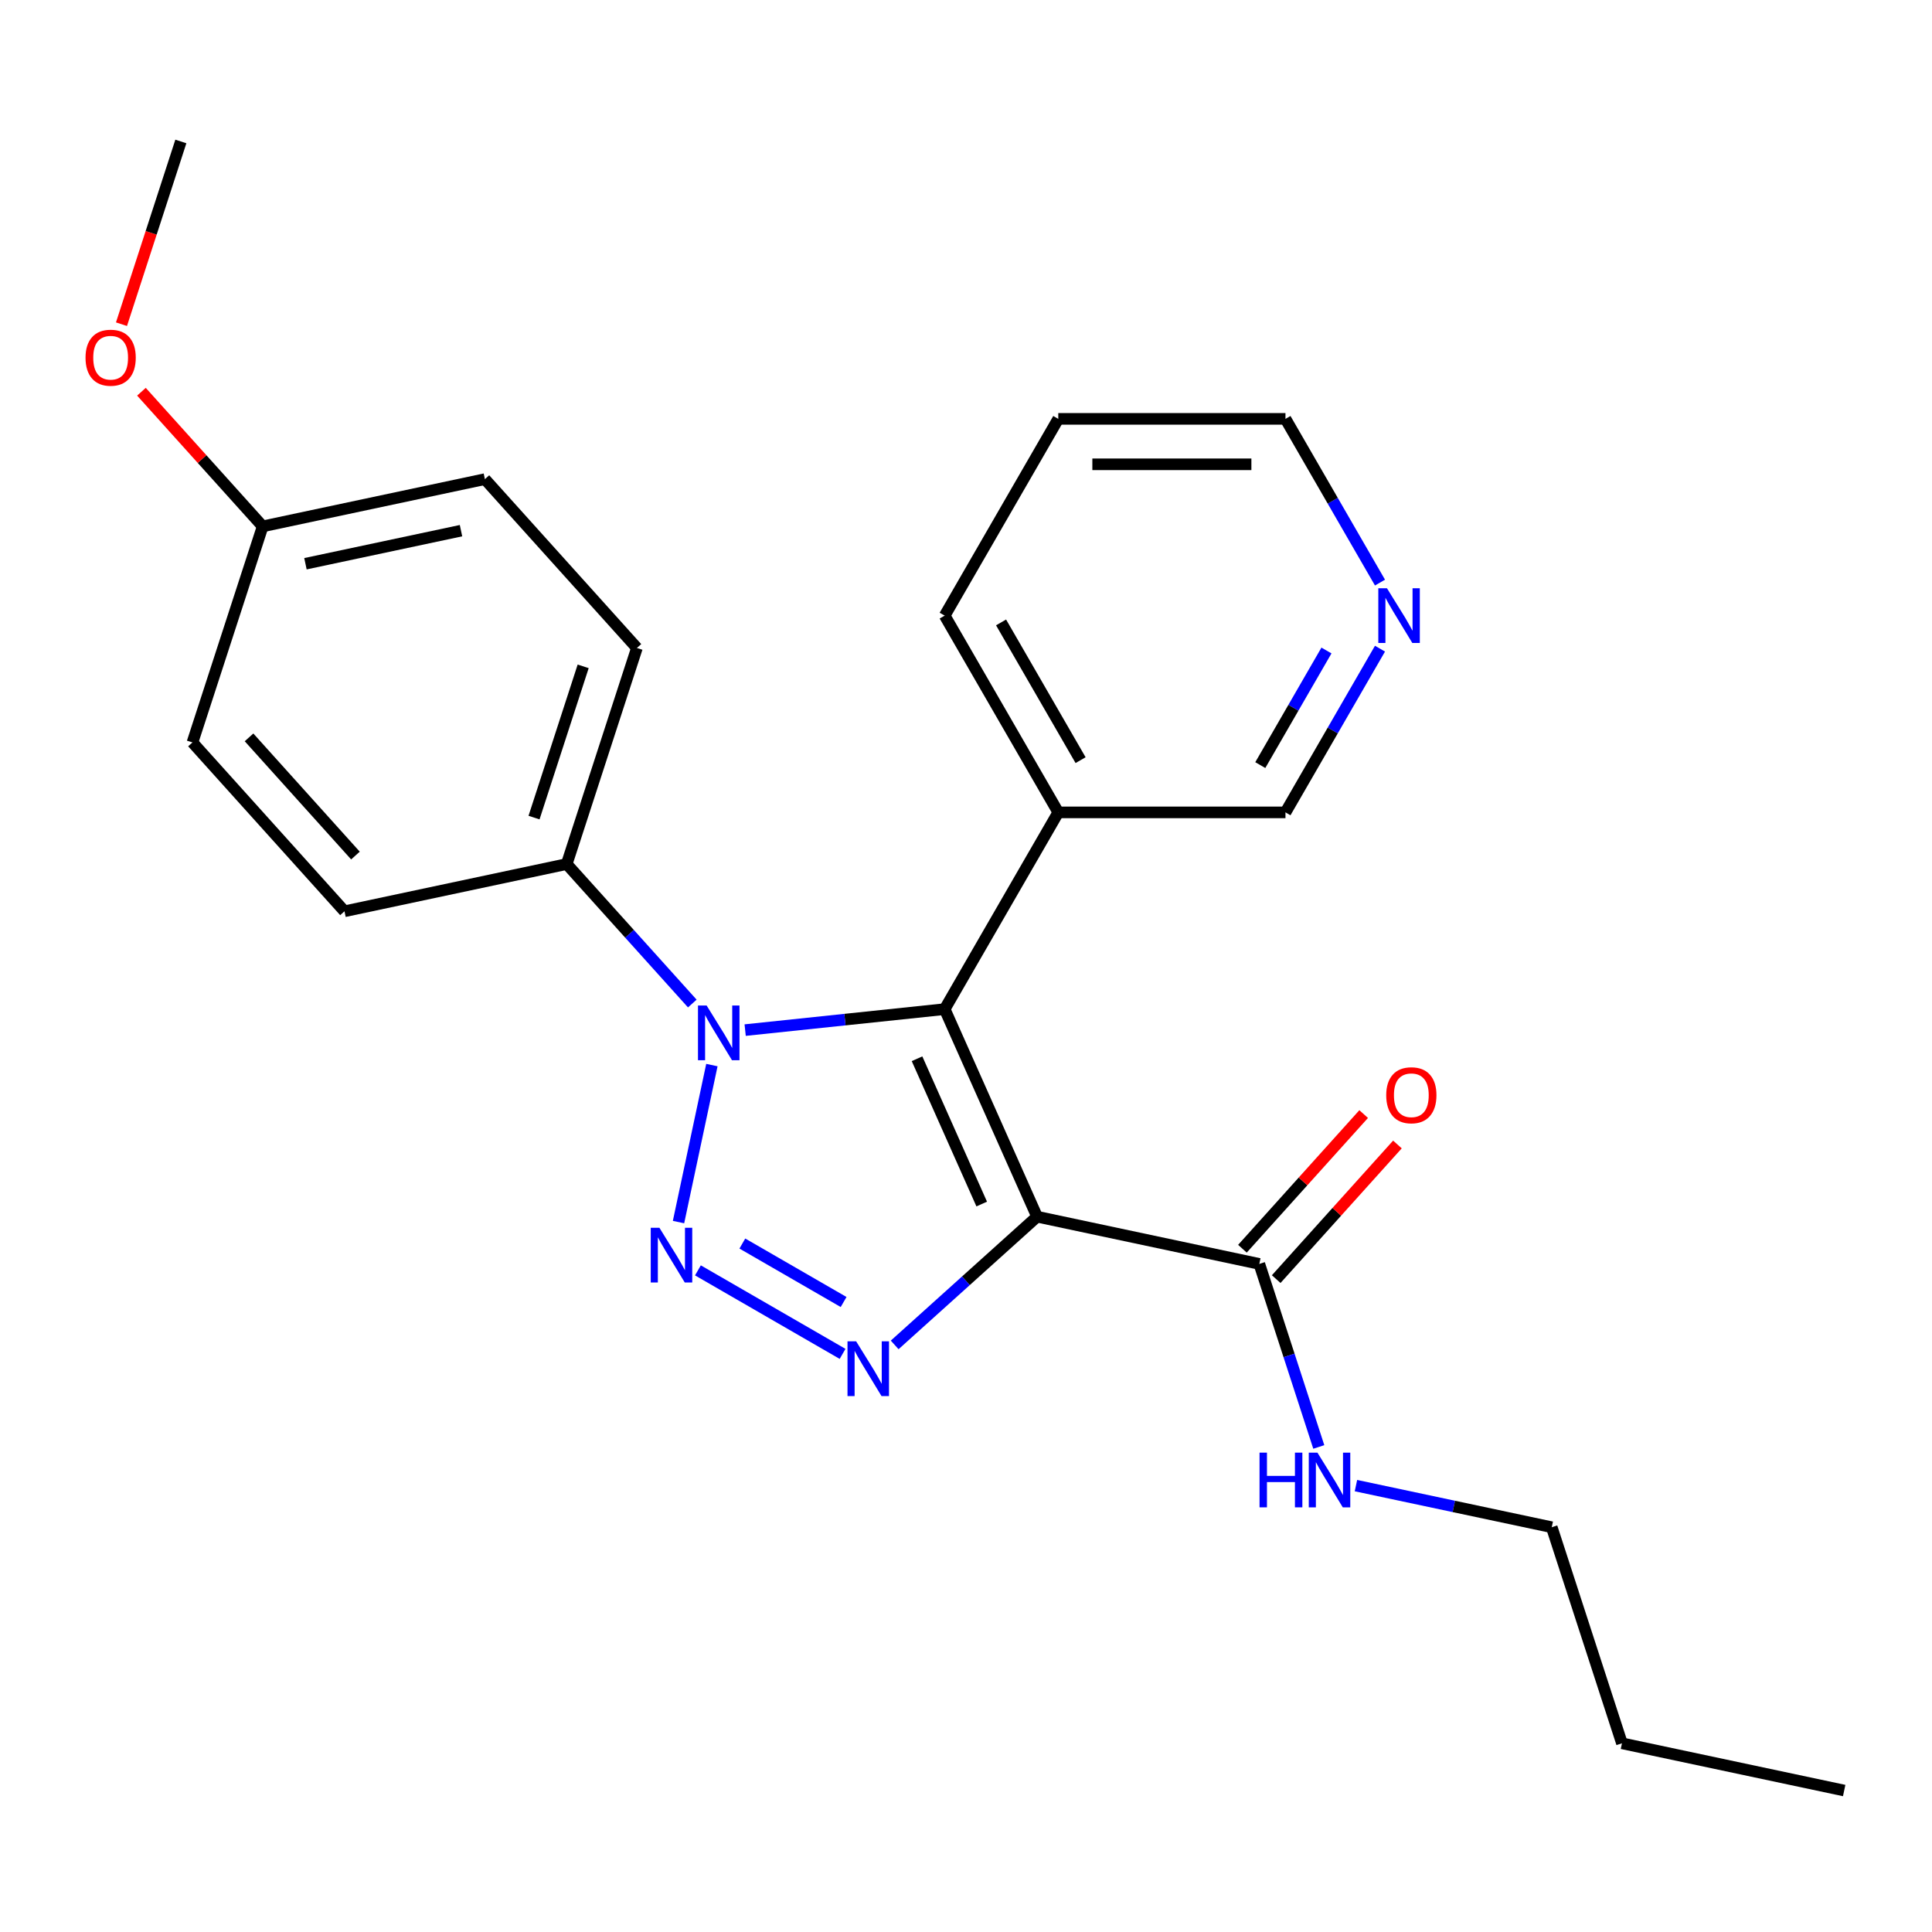 <?xml version='1.0' encoding='iso-8859-1'?>
<svg version='1.1' baseProfile='full'
              xmlns='http://www.w3.org/2000/svg'
                      xmlns:rdkit='http://www.rdkit.org/xml'
                      xmlns:xlink='http://www.w3.org/1999/xlink'
                  xml:space='preserve'
width='1000px' height='1000px' viewBox='0 0 1000 1000'>
<!-- END OF HEADER -->
<rect style='opacity:1.0;fill:#FFFFFF;stroke:none' width='1000' height='1000' x='0' y='0'> </rect>
<path class='bond-1' d='M 536.794,629.754 L 488.965,522.326' style='fill:none;fill-rule:evenodd;stroke:#000000;stroke-width:6px;stroke-linecap:butt;stroke-linejoin:miter;stroke-opacity:1' />
<path class='bond-1' d='M 508.134,623.206 L 474.654,548.006' style='fill:none;fill-rule:evenodd;stroke:#000000;stroke-width:6px;stroke-linecap:butt;stroke-linejoin:miter;stroke-opacity:1' />
<path class='bond-3' d='M 536.794,629.754 L 499.94,662.938' style='fill:none;fill-rule:evenodd;stroke:#000000;stroke-width:6px;stroke-linecap:butt;stroke-linejoin:miter;stroke-opacity:1' />
<path class='bond-3' d='M 499.94,662.938 L 463.085,696.122' style='fill:none;fill-rule:evenodd;stroke:#0000FF;stroke-width:6px;stroke-linecap:butt;stroke-linejoin:miter;stroke-opacity:1' />
<path class='bond-4' d='M 536.794,629.754 L 651.819,654.203' style='fill:none;fill-rule:evenodd;stroke:#000000;stroke-width:6px;stroke-linecap:butt;stroke-linejoin:miter;stroke-opacity:1' />
<path class='bond-0' d='M 361.245,657.541 L 436.12,700.77' style='fill:none;fill-rule:evenodd;stroke:#0000FF;stroke-width:6px;stroke-linecap:butt;stroke-linejoin:miter;stroke-opacity:1' />
<path class='bond-0' d='M 384.236,643.657 L 436.648,673.917' style='fill:none;fill-rule:evenodd;stroke:#0000FF;stroke-width:6px;stroke-linecap:butt;stroke-linejoin:miter;stroke-opacity:1' />
<path class='bond-24' d='M 351.2,632.543 L 368.473,551.281' style='fill:none;fill-rule:evenodd;stroke:#0000FF;stroke-width:6px;stroke-linecap:butt;stroke-linejoin:miter;stroke-opacity:1' />
<path class='bond-2' d='M 488.965,522.326 L 437.329,527.753' style='fill:none;fill-rule:evenodd;stroke:#000000;stroke-width:6px;stroke-linecap:butt;stroke-linejoin:miter;stroke-opacity:1' />
<path class='bond-2' d='M 437.329,527.753 L 385.694,533.18' style='fill:none;fill-rule:evenodd;stroke:#0000FF;stroke-width:6px;stroke-linecap:butt;stroke-linejoin:miter;stroke-opacity:1' />
<path class='bond-5' d='M 488.965,522.326 L 547.762,420.486' style='fill:none;fill-rule:evenodd;stroke:#000000;stroke-width:6px;stroke-linecap:butt;stroke-linejoin:miter;stroke-opacity:1' />
<path class='bond-6' d='M 358.335,519.425 L 325.832,483.327' style='fill:none;fill-rule:evenodd;stroke:#0000FF;stroke-width:6px;stroke-linecap:butt;stroke-linejoin:miter;stroke-opacity:1' />
<path class='bond-6' d='M 325.832,483.327 L 293.329,447.228' style='fill:none;fill-rule:evenodd;stroke:#000000;stroke-width:6px;stroke-linecap:butt;stroke-linejoin:miter;stroke-opacity:1' />
<path class='bond-7' d='M 660.558,662.072 L 691.932,627.227' style='fill:none;fill-rule:evenodd;stroke:#000000;stroke-width:6px;stroke-linecap:butt;stroke-linejoin:miter;stroke-opacity:1' />
<path class='bond-7' d='M 691.932,627.227 L 723.307,592.382' style='fill:none;fill-rule:evenodd;stroke:#FF0000;stroke-width:6px;stroke-linecap:butt;stroke-linejoin:miter;stroke-opacity:1' />
<path class='bond-7' d='M 643.08,646.334 L 674.455,611.49' style='fill:none;fill-rule:evenodd;stroke:#000000;stroke-width:6px;stroke-linecap:butt;stroke-linejoin:miter;stroke-opacity:1' />
<path class='bond-7' d='M 674.455,611.49 L 705.829,576.645' style='fill:none;fill-rule:evenodd;stroke:#FF0000;stroke-width:6px;stroke-linecap:butt;stroke-linejoin:miter;stroke-opacity:1' />
<path class='bond-9' d='M 651.819,654.203 L 667.21,701.573' style='fill:none;fill-rule:evenodd;stroke:#000000;stroke-width:6px;stroke-linecap:butt;stroke-linejoin:miter;stroke-opacity:1' />
<path class='bond-9' d='M 667.21,701.573 L 682.602,748.942' style='fill:none;fill-rule:evenodd;stroke:#0000FF;stroke-width:6px;stroke-linecap:butt;stroke-linejoin:miter;stroke-opacity:1' />
<path class='bond-13' d='M 547.762,420.486 L 665.356,420.486' style='fill:none;fill-rule:evenodd;stroke:#000000;stroke-width:6px;stroke-linecap:butt;stroke-linejoin:miter;stroke-opacity:1' />
<path class='bond-17' d='M 547.762,420.486 L 488.965,318.647' style='fill:none;fill-rule:evenodd;stroke:#000000;stroke-width:6px;stroke-linecap:butt;stroke-linejoin:miter;stroke-opacity:1' />
<path class='bond-17' d='M 559.31,393.451 L 518.152,322.163' style='fill:none;fill-rule:evenodd;stroke:#000000;stroke-width:6px;stroke-linecap:butt;stroke-linejoin:miter;stroke-opacity:1' />
<path class='bond-10' d='M 293.329,447.228 L 329.667,335.39' style='fill:none;fill-rule:evenodd;stroke:#000000;stroke-width:6px;stroke-linecap:butt;stroke-linejoin:miter;stroke-opacity:1' />
<path class='bond-10' d='M 276.412,423.185 L 301.849,344.898' style='fill:none;fill-rule:evenodd;stroke:#000000;stroke-width:6px;stroke-linecap:butt;stroke-linejoin:miter;stroke-opacity:1' />
<path class='bond-11' d='M 293.329,447.228 L 178.304,471.678' style='fill:none;fill-rule:evenodd;stroke:#000000;stroke-width:6px;stroke-linecap:butt;stroke-linejoin:miter;stroke-opacity:1' />
<path class='bond-8' d='M 714.281,335.747 L 689.818,378.117' style='fill:none;fill-rule:evenodd;stroke:#0000FF;stroke-width:6px;stroke-linecap:butt;stroke-linejoin:miter;stroke-opacity:1' />
<path class='bond-8' d='M 689.818,378.117 L 665.356,420.486' style='fill:none;fill-rule:evenodd;stroke:#000000;stroke-width:6px;stroke-linecap:butt;stroke-linejoin:miter;stroke-opacity:1' />
<path class='bond-8' d='M 686.574,336.698 L 669.45,366.357' style='fill:none;fill-rule:evenodd;stroke:#0000FF;stroke-width:6px;stroke-linecap:butt;stroke-linejoin:miter;stroke-opacity:1' />
<path class='bond-8' d='M 669.45,366.357 L 652.327,396.016' style='fill:none;fill-rule:evenodd;stroke:#000000;stroke-width:6px;stroke-linecap:butt;stroke-linejoin:miter;stroke-opacity:1' />
<path class='bond-25' d='M 714.281,301.547 L 689.818,259.177' style='fill:none;fill-rule:evenodd;stroke:#0000FF;stroke-width:6px;stroke-linecap:butt;stroke-linejoin:miter;stroke-opacity:1' />
<path class='bond-25' d='M 689.818,259.177 L 665.356,216.807' style='fill:none;fill-rule:evenodd;stroke:#000000;stroke-width:6px;stroke-linecap:butt;stroke-linejoin:miter;stroke-opacity:1' />
<path class='bond-19' d='M 701.838,768.95 L 752.51,779.72' style='fill:none;fill-rule:evenodd;stroke:#0000FF;stroke-width:6px;stroke-linecap:butt;stroke-linejoin:miter;stroke-opacity:1' />
<path class='bond-19' d='M 752.51,779.72 L 803.182,790.491' style='fill:none;fill-rule:evenodd;stroke:#000000;stroke-width:6px;stroke-linecap:butt;stroke-linejoin:miter;stroke-opacity:1' />
<path class='bond-15' d='M 329.667,335.39 L 250.981,248' style='fill:none;fill-rule:evenodd;stroke:#000000;stroke-width:6px;stroke-linecap:butt;stroke-linejoin:miter;stroke-opacity:1' />
<path class='bond-14' d='M 178.304,471.678 L 99.618,384.288' style='fill:none;fill-rule:evenodd;stroke:#000000;stroke-width:6px;stroke-linecap:butt;stroke-linejoin:miter;stroke-opacity:1' />
<path class='bond-14' d='M 183.979,442.832 L 128.899,381.659' style='fill:none;fill-rule:evenodd;stroke:#000000;stroke-width:6px;stroke-linecap:butt;stroke-linejoin:miter;stroke-opacity:1' />
<path class='bond-12' d='M 135.957,272.449 L 99.618,384.288' style='fill:none;fill-rule:evenodd;stroke:#000000;stroke-width:6px;stroke-linecap:butt;stroke-linejoin:miter;stroke-opacity:1' />
<path class='bond-16' d='M 135.957,272.449 L 104.582,237.604' style='fill:none;fill-rule:evenodd;stroke:#000000;stroke-width:6px;stroke-linecap:butt;stroke-linejoin:miter;stroke-opacity:1' />
<path class='bond-16' d='M 104.582,237.604 L 73.208,202.76' style='fill:none;fill-rule:evenodd;stroke:#FF0000;stroke-width:6px;stroke-linecap:butt;stroke-linejoin:miter;stroke-opacity:1' />
<path class='bond-26' d='M 135.957,272.449 L 250.981,248' style='fill:none;fill-rule:evenodd;stroke:#000000;stroke-width:6px;stroke-linecap:butt;stroke-linejoin:miter;stroke-opacity:1' />
<path class='bond-26' d='M 158.1,291.787 L 238.617,274.672' style='fill:none;fill-rule:evenodd;stroke:#000000;stroke-width:6px;stroke-linecap:butt;stroke-linejoin:miter;stroke-opacity:1' />
<path class='bond-20' d='M 62.879,167.8 L 78.244,120.51' style='fill:none;fill-rule:evenodd;stroke:#FF0000;stroke-width:6px;stroke-linecap:butt;stroke-linejoin:miter;stroke-opacity:1' />
<path class='bond-20' d='M 78.244,120.51 L 93.609,73.221' style='fill:none;fill-rule:evenodd;stroke:#000000;stroke-width:6px;stroke-linecap:butt;stroke-linejoin:miter;stroke-opacity:1' />
<path class='bond-22' d='M 488.965,318.647 L 547.762,216.807' style='fill:none;fill-rule:evenodd;stroke:#000000;stroke-width:6px;stroke-linecap:butt;stroke-linejoin:miter;stroke-opacity:1' />
<path class='bond-18' d='M 665.356,216.807 L 547.762,216.807' style='fill:none;fill-rule:evenodd;stroke:#000000;stroke-width:6px;stroke-linecap:butt;stroke-linejoin:miter;stroke-opacity:1' />
<path class='bond-18' d='M 647.717,240.326 L 565.401,240.326' style='fill:none;fill-rule:evenodd;stroke:#000000;stroke-width:6px;stroke-linecap:butt;stroke-linejoin:miter;stroke-opacity:1' />
<path class='bond-21' d='M 803.182,790.491 L 839.521,902.33' style='fill:none;fill-rule:evenodd;stroke:#000000;stroke-width:6px;stroke-linecap:butt;stroke-linejoin:miter;stroke-opacity:1' />
<path class='bond-23' d='M 839.521,902.33 L 954.545,926.779' style='fill:none;fill-rule:evenodd;stroke:#000000;stroke-width:6px;stroke-linecap:butt;stroke-linejoin:miter;stroke-opacity:1' />
<path  class='atom-1' d='M 341.305 635.483
L 350.585 650.483
Q 351.505 651.963, 352.985 654.643
Q 354.465 657.323, 354.545 657.483
L 354.545 635.483
L 358.305 635.483
L 358.305 663.803
L 354.425 663.803
L 344.465 647.403
Q 343.305 645.483, 342.065 643.283
Q 340.865 641.083, 340.505 640.403
L 340.505 663.803
L 336.825 663.803
L 336.825 635.483
L 341.305 635.483
' fill='#0000FF'/>
<path  class='atom-3' d='M 365.754 520.458
L 375.034 535.458
Q 375.954 536.938, 377.434 539.618
Q 378.914 542.298, 378.994 542.458
L 378.994 520.458
L 382.754 520.458
L 382.754 548.778
L 378.874 548.778
L 368.914 532.378
Q 367.754 530.458, 366.514 528.258
Q 365.314 526.058, 364.954 525.378
L 364.954 548.778
L 361.274 548.778
L 361.274 520.458
L 365.754 520.458
' fill='#0000FF'/>
<path  class='atom-4' d='M 443.145 694.28
L 452.425 709.28
Q 453.345 710.76, 454.825 713.44
Q 456.305 716.12, 456.385 716.28
L 456.385 694.28
L 460.145 694.28
L 460.145 722.6
L 456.265 722.6
L 446.305 706.2
Q 445.145 704.28, 443.905 702.08
Q 442.705 699.88, 442.345 699.2
L 442.345 722.6
L 438.665 722.6
L 438.665 694.28
L 443.145 694.28
' fill='#0000FF'/>
<path  class='atom-8' d='M 717.505 566.893
Q 717.505 560.093, 720.865 556.293
Q 724.225 552.493, 730.505 552.493
Q 736.785 552.493, 740.145 556.293
Q 743.505 560.093, 743.505 566.893
Q 743.505 573.773, 740.105 577.693
Q 736.705 581.573, 730.505 581.573
Q 724.265 581.573, 720.865 577.693
Q 717.505 573.813, 717.505 566.893
M 730.505 578.373
Q 734.825 578.373, 737.145 575.493
Q 739.505 572.573, 739.505 566.893
Q 739.505 561.333, 737.145 558.533
Q 734.825 555.693, 730.505 555.693
Q 726.185 555.693, 723.825 558.493
Q 721.505 561.293, 721.505 566.893
Q 721.505 572.613, 723.825 575.493
Q 726.185 578.373, 730.505 578.373
' fill='#FF0000'/>
<path  class='atom-9' d='M 717.893 304.487
L 727.173 319.487
Q 728.093 320.967, 729.573 323.647
Q 731.053 326.327, 731.133 326.487
L 731.133 304.487
L 734.893 304.487
L 734.893 332.807
L 731.013 332.807
L 721.053 316.407
Q 719.893 314.487, 718.653 312.287
Q 717.453 310.087, 717.093 309.407
L 717.093 332.807
L 713.413 332.807
L 713.413 304.487
L 717.893 304.487
' fill='#0000FF'/>
<path  class='atom-10' d='M 651.938 751.882
L 655.778 751.882
L 655.778 763.922
L 670.258 763.922
L 670.258 751.882
L 674.098 751.882
L 674.098 780.202
L 670.258 780.202
L 670.258 767.122
L 655.778 767.122
L 655.778 780.202
L 651.938 780.202
L 651.938 751.882
' fill='#0000FF'/>
<path  class='atom-10' d='M 681.898 751.882
L 691.178 766.882
Q 692.098 768.362, 693.578 771.042
Q 695.058 773.722, 695.138 773.882
L 695.138 751.882
L 698.898 751.882
L 698.898 780.202
L 695.018 780.202
L 685.058 763.802
Q 683.898 761.882, 682.658 759.682
Q 681.458 757.482, 681.098 756.802
L 681.098 780.202
L 677.418 780.202
L 677.418 751.882
L 681.898 751.882
' fill='#0000FF'/>
<path  class='atom-17' d='M 44.271 185.14
Q 44.271 178.34, 47.631 174.54
Q 50.991 170.74, 57.271 170.74
Q 63.551 170.74, 66.911 174.54
Q 70.271 178.34, 70.271 185.14
Q 70.271 192.02, 66.871 195.94
Q 63.471 199.82, 57.271 199.82
Q 51.031 199.82, 47.631 195.94
Q 44.271 192.06, 44.271 185.14
M 57.271 196.62
Q 61.591 196.62, 63.911 193.74
Q 66.271 190.82, 66.271 185.14
Q 66.271 179.58, 63.911 176.78
Q 61.591 173.94, 57.271 173.94
Q 52.951 173.94, 50.591 176.74
Q 48.271 179.54, 48.271 185.14
Q 48.271 190.86, 50.591 193.74
Q 52.951 196.62, 57.271 196.62
' fill='#FF0000'/>
</svg>
